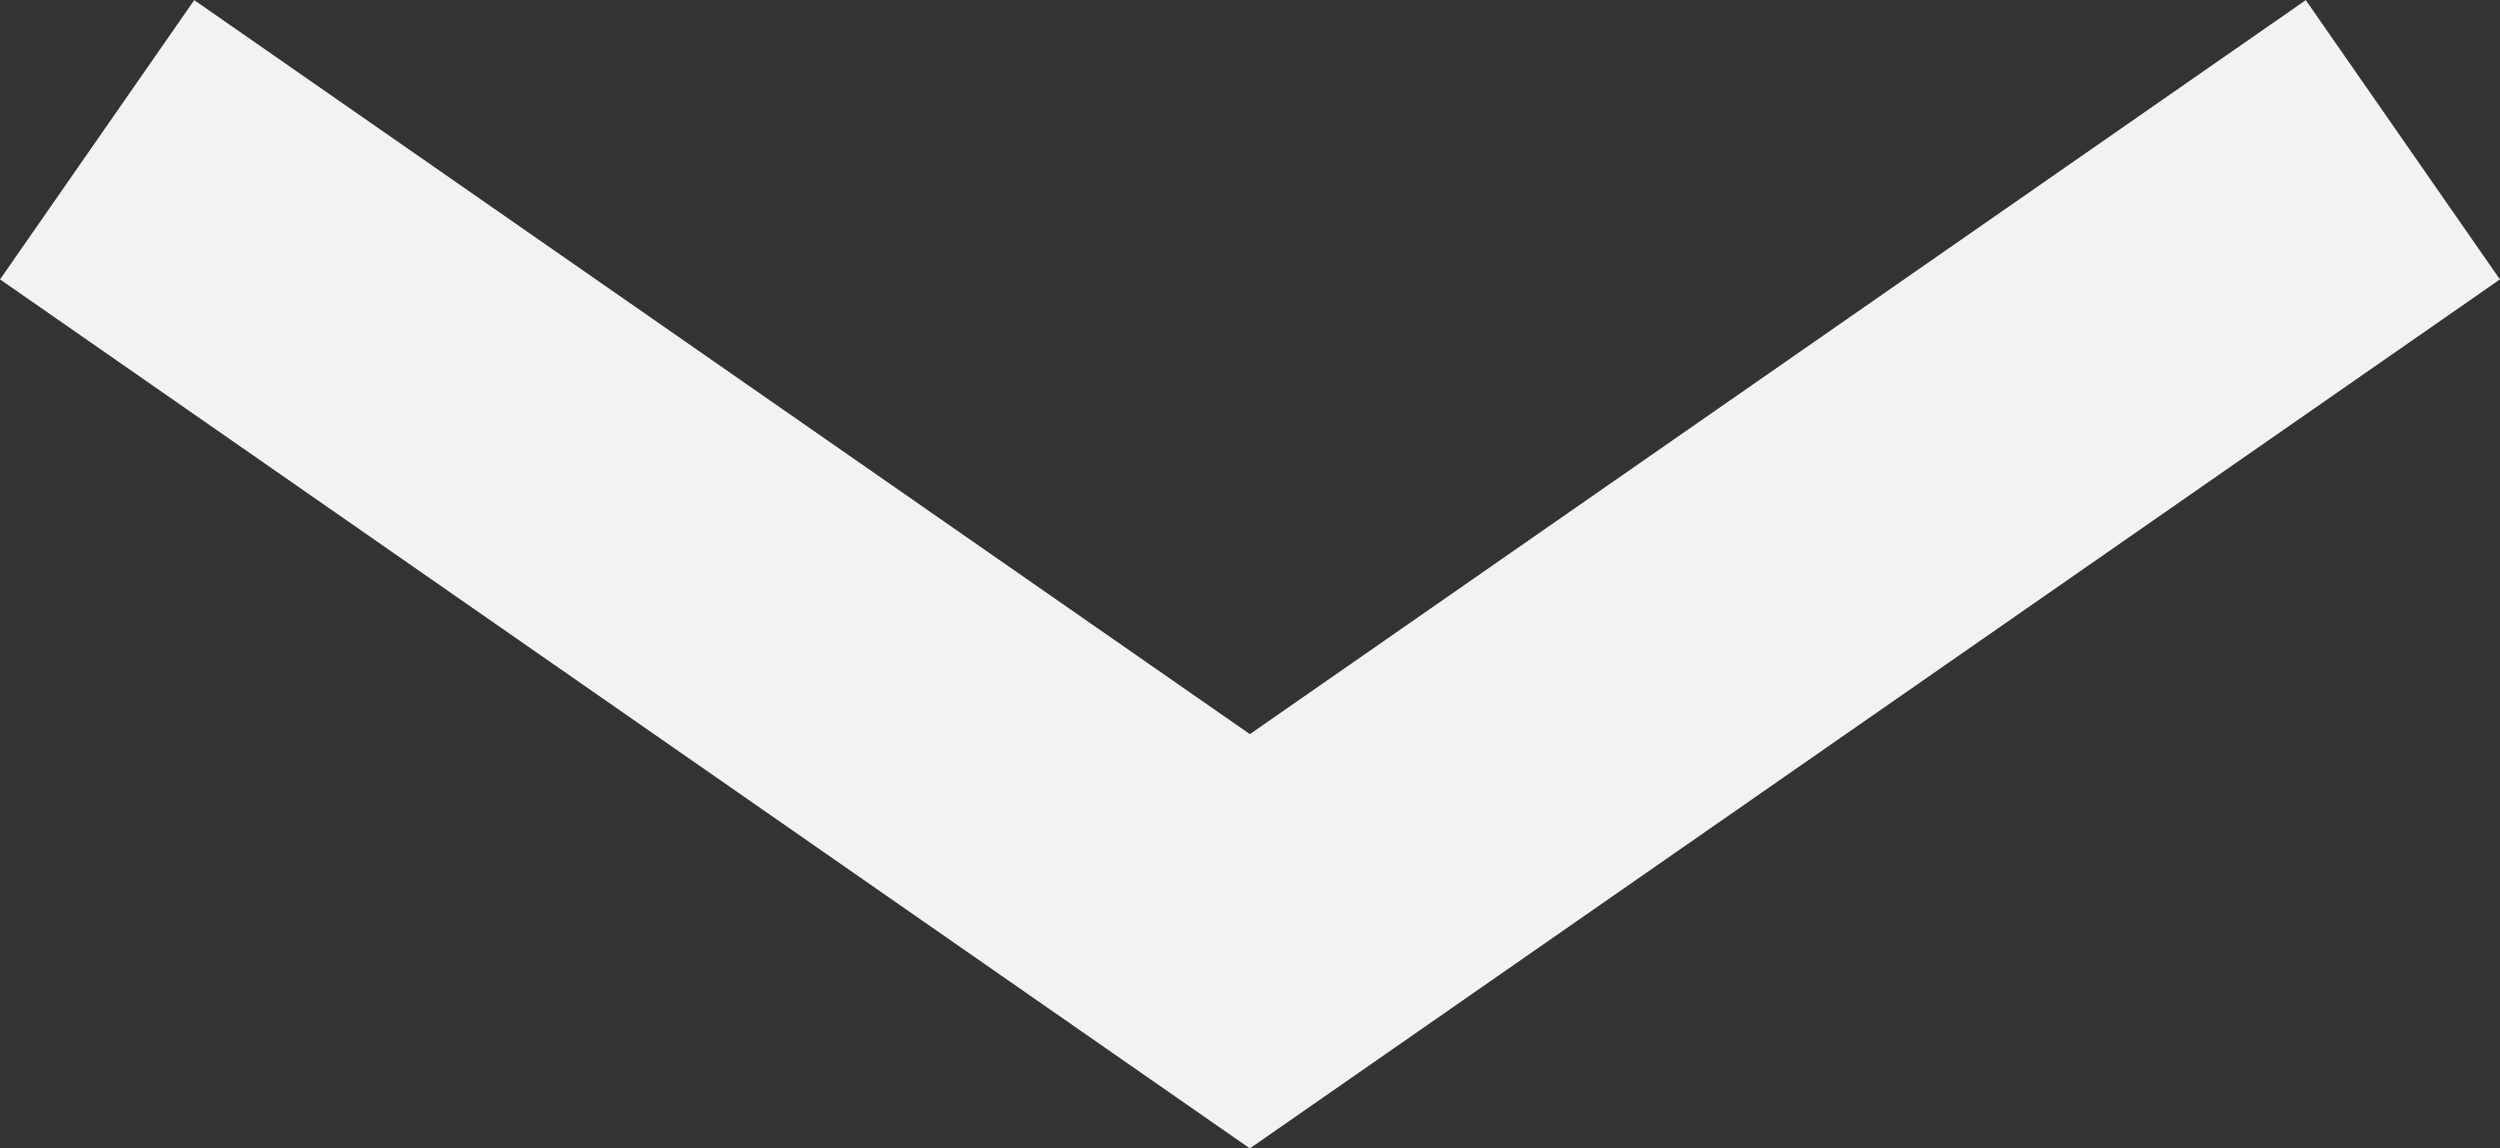 <?xml version="1.0" encoding="UTF-8"?>
<svg id="Layer_2" data-name="Layer 2" xmlns="http://www.w3.org/2000/svg" viewBox="0 0 90.33 41.49">
  <rect x="0" y="0" width="90.33" height="41.49" fill="#333333" stroke="none"/>
  <defs>
    <style>
      .cls-1 {
        fill: none;
        stroke: #f2f2f2;
        stroke-miterlimit: 10;
        stroke-width: 12.29px;
      }
    </style>
  </defs>
  <g id="Layer_1-2" data-name="Layer 1">
    <polyline class="cls-1" points="3.51 5.05 45.16 34.01 86.82 5.05"/>
  </g>
</svg>